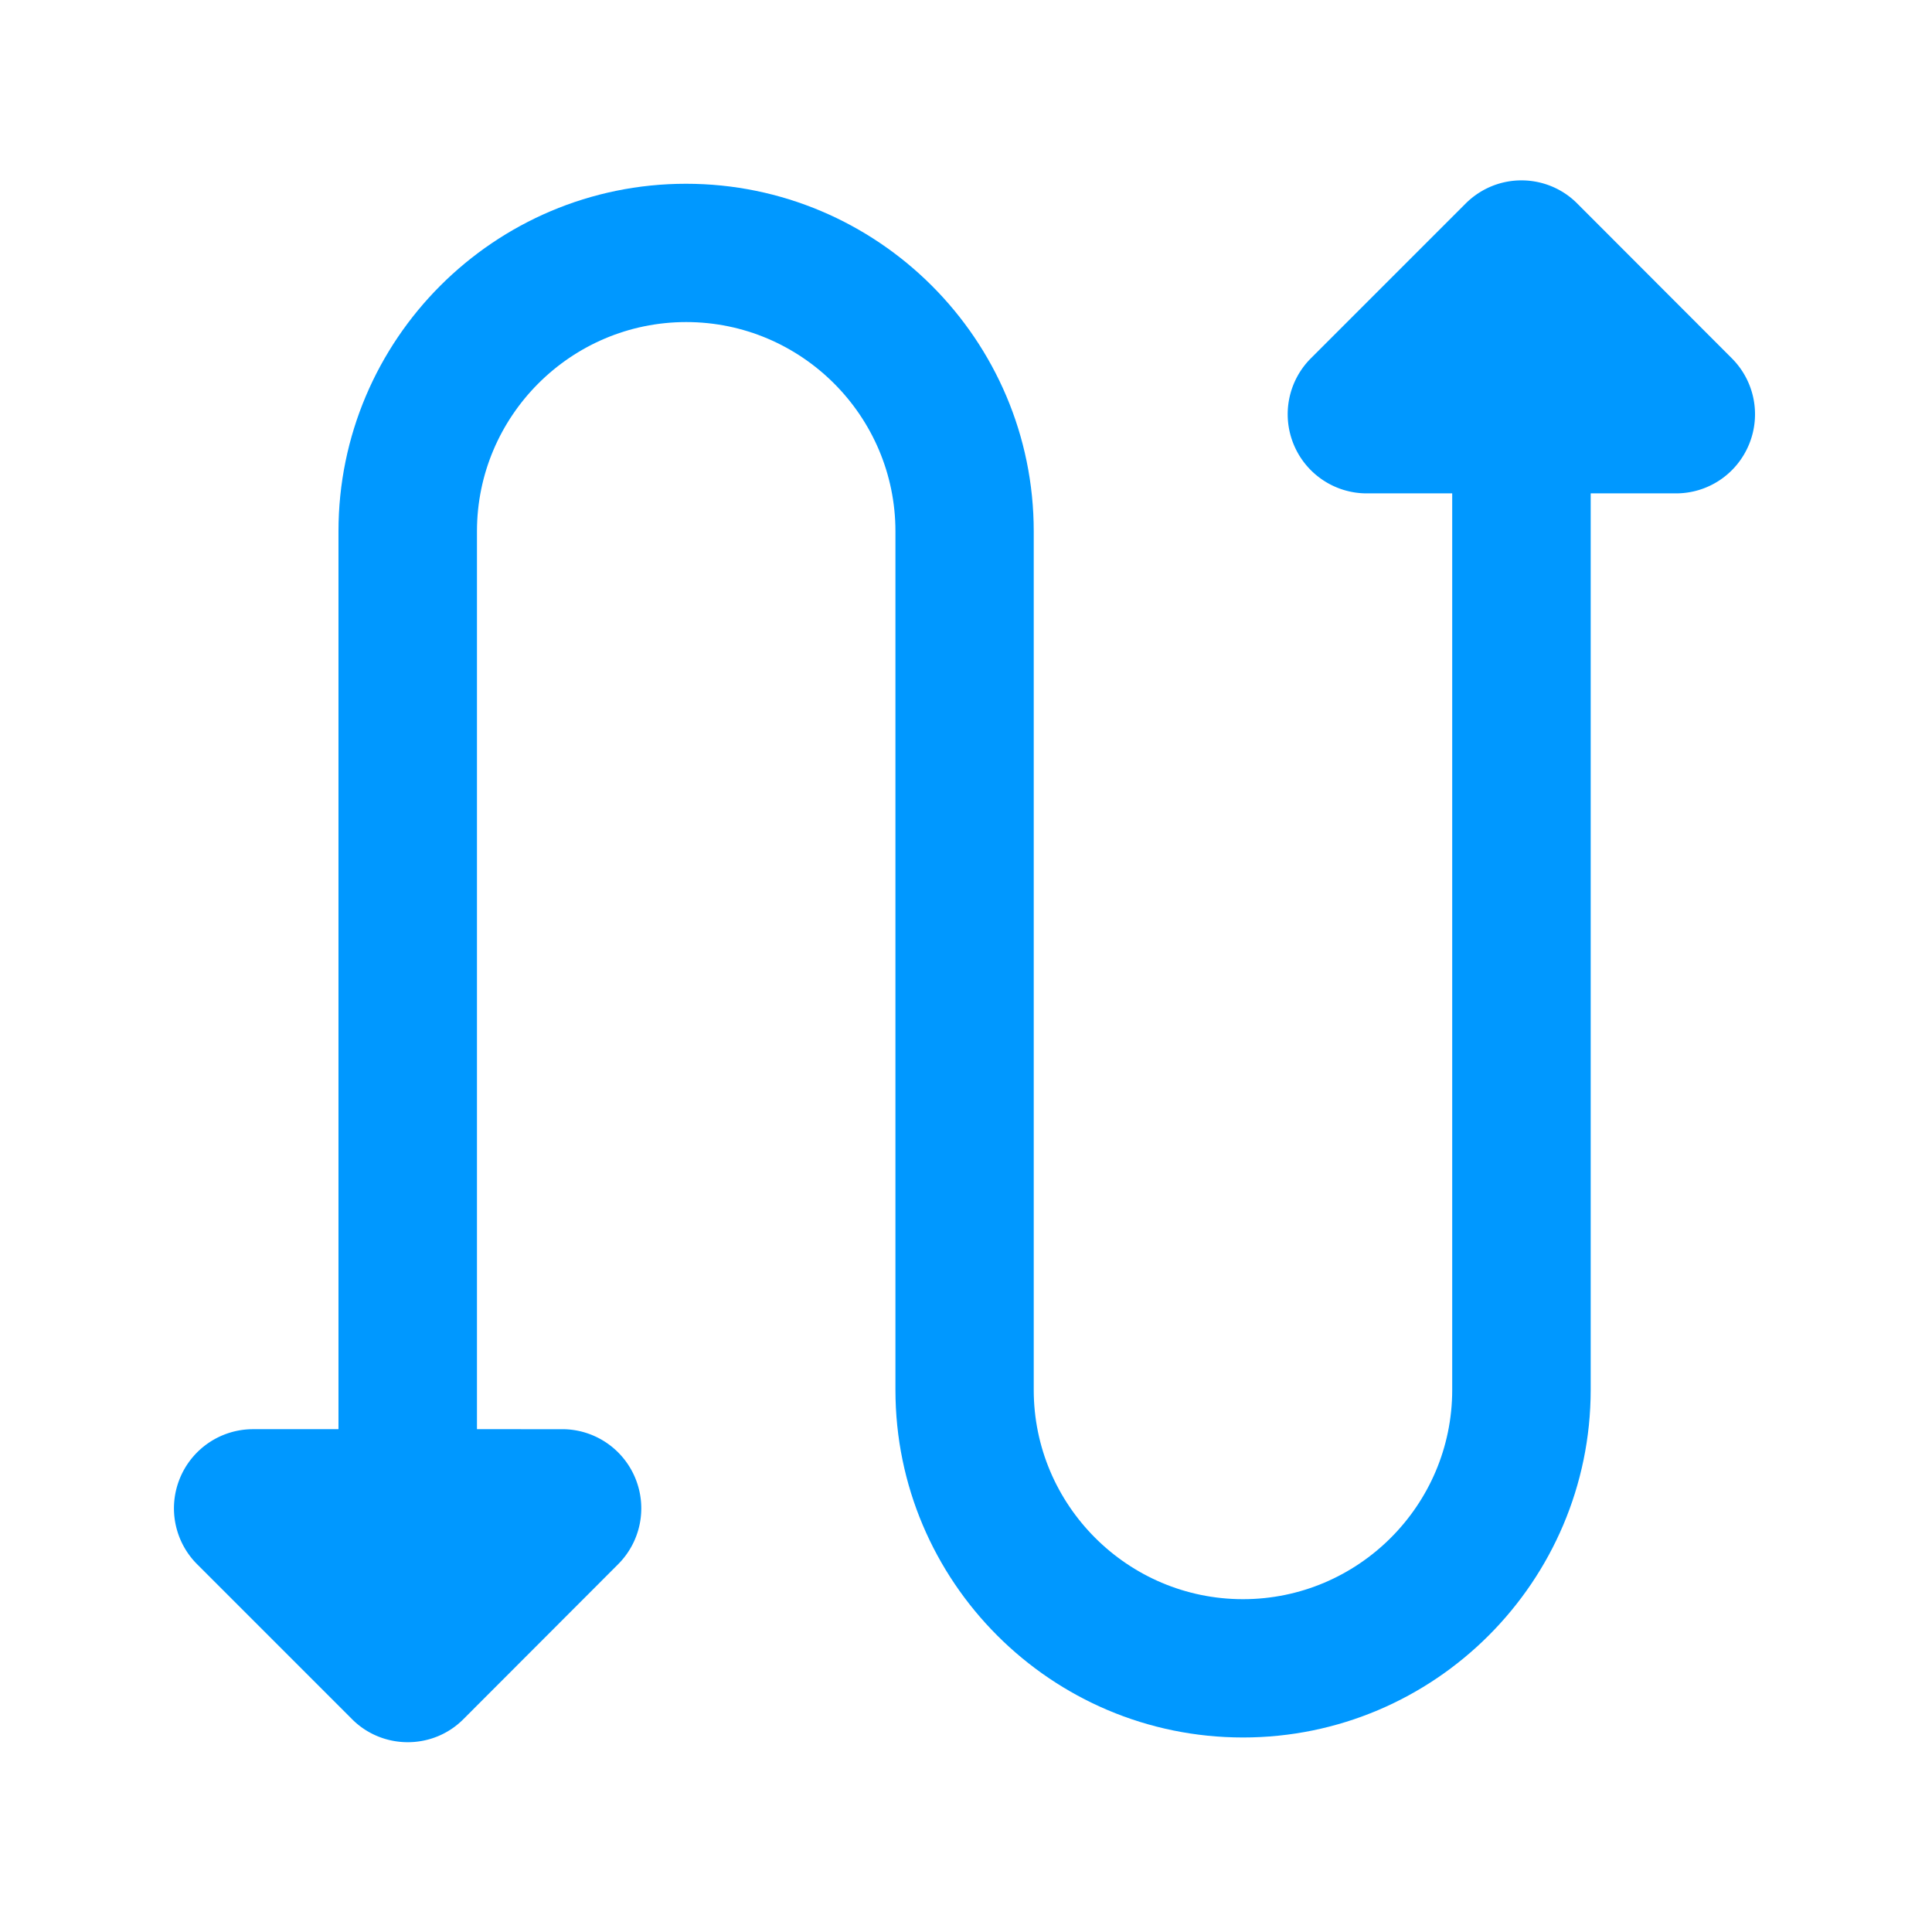 <?xml version="1.0" standalone="no"?><!DOCTYPE svg PUBLIC "-//W3C//DTD SVG 1.1//EN" "http://www.w3.org/Graphics/SVG/1.1/DTD/svg11.dtd"><svg t="1672305362621" class="icon" viewBox="0 0 1024 1024" version="1.1" xmlns="http://www.w3.org/2000/svg" p-id="1761" xmlns:xlink="http://www.w3.org/1999/xlink" width="48" height="48"><path d="M658.8 920.9c-101.6 0-184.2-82.6-184.2-184.2V281.6c0-61.1-49.8-110.9-110.9-110.9s-110.9 49.8-110.9 110.9v518c0 20.3-16.4 36.7-36.7 36.7s-36.7-16.4-36.7-36.7v-518C179.4 180 262 97.4 363.6 97.4S547.9 180 547.9 281.6v455.1c0 61.1 49.8 110.9 110.9 110.9 61.1 0 110.9-49.8 110.9-110.9v-517c0-20.3 16.4-36.7 36.7-36.7s36.7 16.4 36.7 36.7v517c-0.1 101.5-82.7 184.2-184.3 184.2z" fill="#0098FF" p-id="1762"></path><path d="M888.3 261.5H724.4c-16.9 0-32.2-10.2-38.7-25.9a41.9 41.9 0 0 1 9.1-45.7l82-82c7.9-7.9 18.5-12.3 29.6-12.3 11.1 0 21.8 4.4 29.6 12.3l81.9 82c12 12 15.6 30 9.1 45.7s-21.7 25.9-38.7 25.9zM216.1 923.4c-11.1 0-21.8-4.4-29.6-12.3l-82-82c-12-12-15.6-30-9.1-45.7 6.5-15.7 21.8-25.9 38.7-25.9H298c16.9 0 32.2 10.2 38.7 25.9s2.9 33.7-9.1 45.7l-81.9 82c-7.8 7.9-18.4 12.3-29.6 12.3z" fill="#0098FF" p-id="1763"></path></svg>
